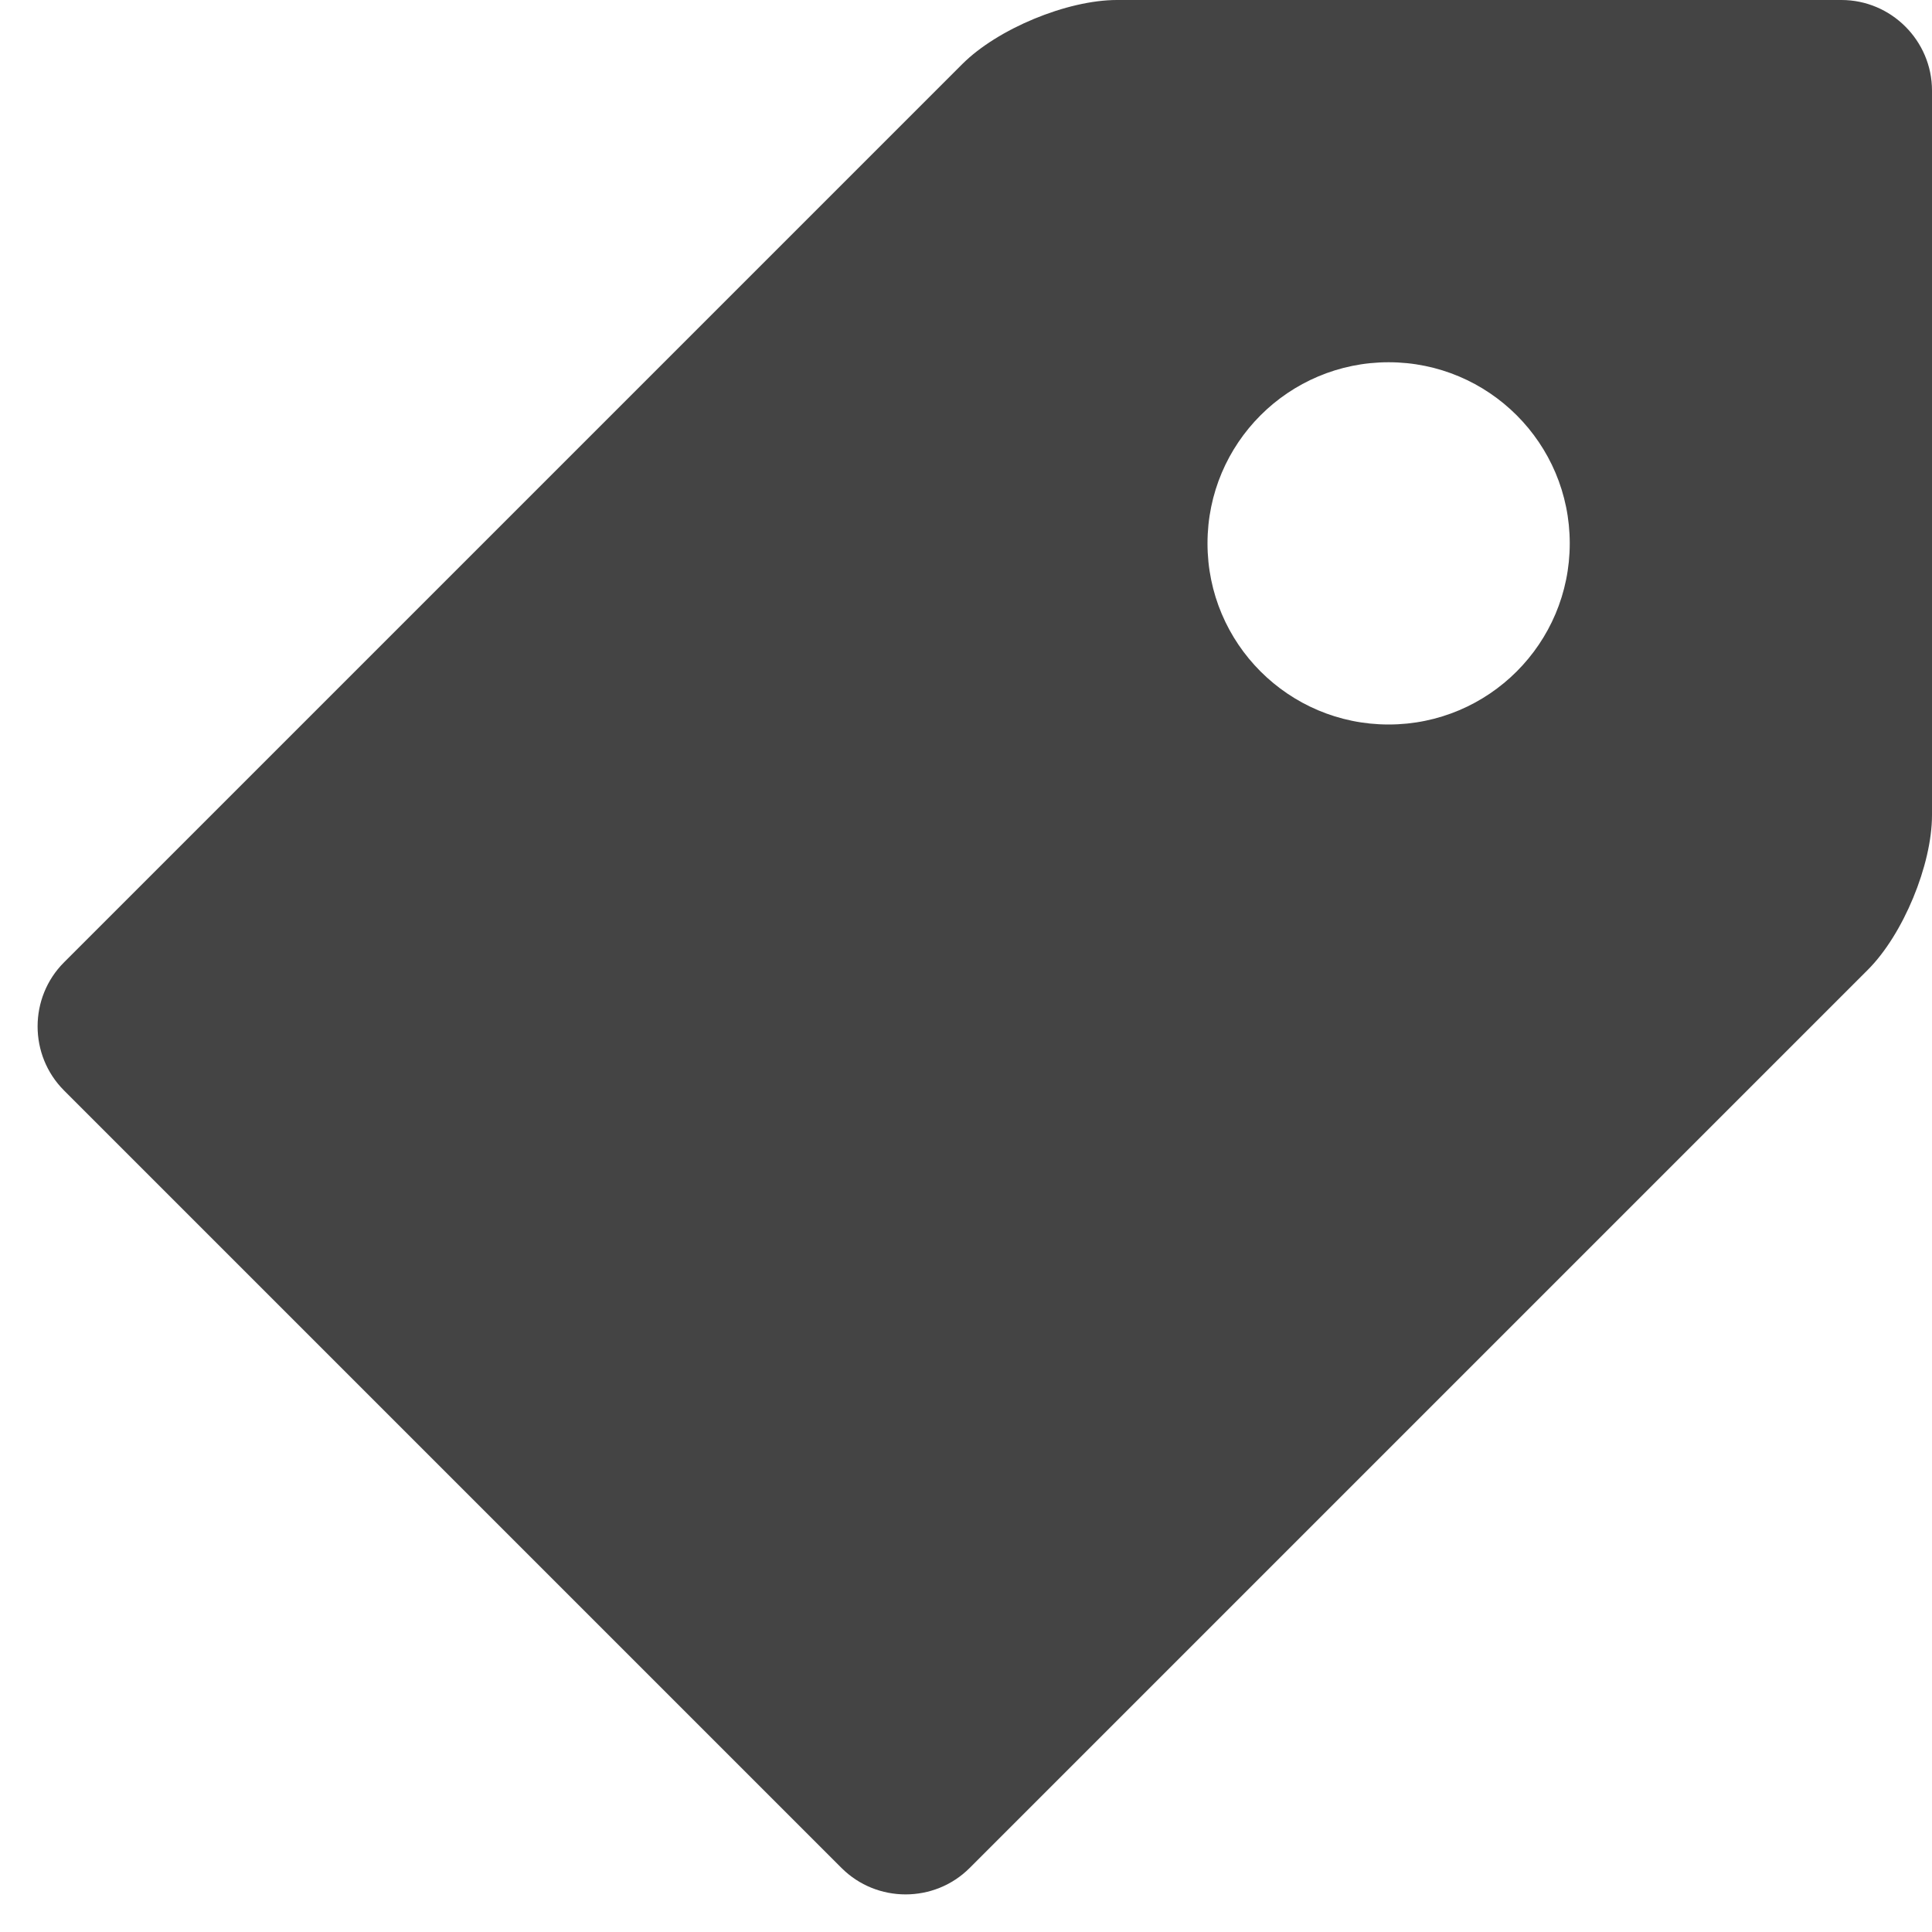 <?xml version="1.0" standalone="no"?><!DOCTYPE svg PUBLIC "-//W3C//DTD SVG 1.1//EN" "http://www.w3.org/Graphics/SVG/1.1/DTD/svg11.dtd"><svg t="1762217515150" class="icon" viewBox="0 0 1024 1024" version="1.1" xmlns="http://www.w3.org/2000/svg" p-id="4737" xmlns:xlink="http://www.w3.org/1999/xlink" width="200" height="200"><path d="M976 0l-384 0c-26.4 0-63.264 15.264-81.952 33.952l-476.128 476.128c-18.656 18.656-18.656 49.216 0 67.872l412.128 412.128c18.656 18.656 49.216 18.656 67.872 0l476.128-476.128c18.656-18.656 33.952-55.552 33.952-81.952l0-384c0-26.4-21.6-48-48-48zM736 384c-53.024 0-96-42.976-96-96s42.976-96 96-96 96 42.976 96 96-42.976 96-96 96z" fill="#444444" p-id="4738"></path></svg>